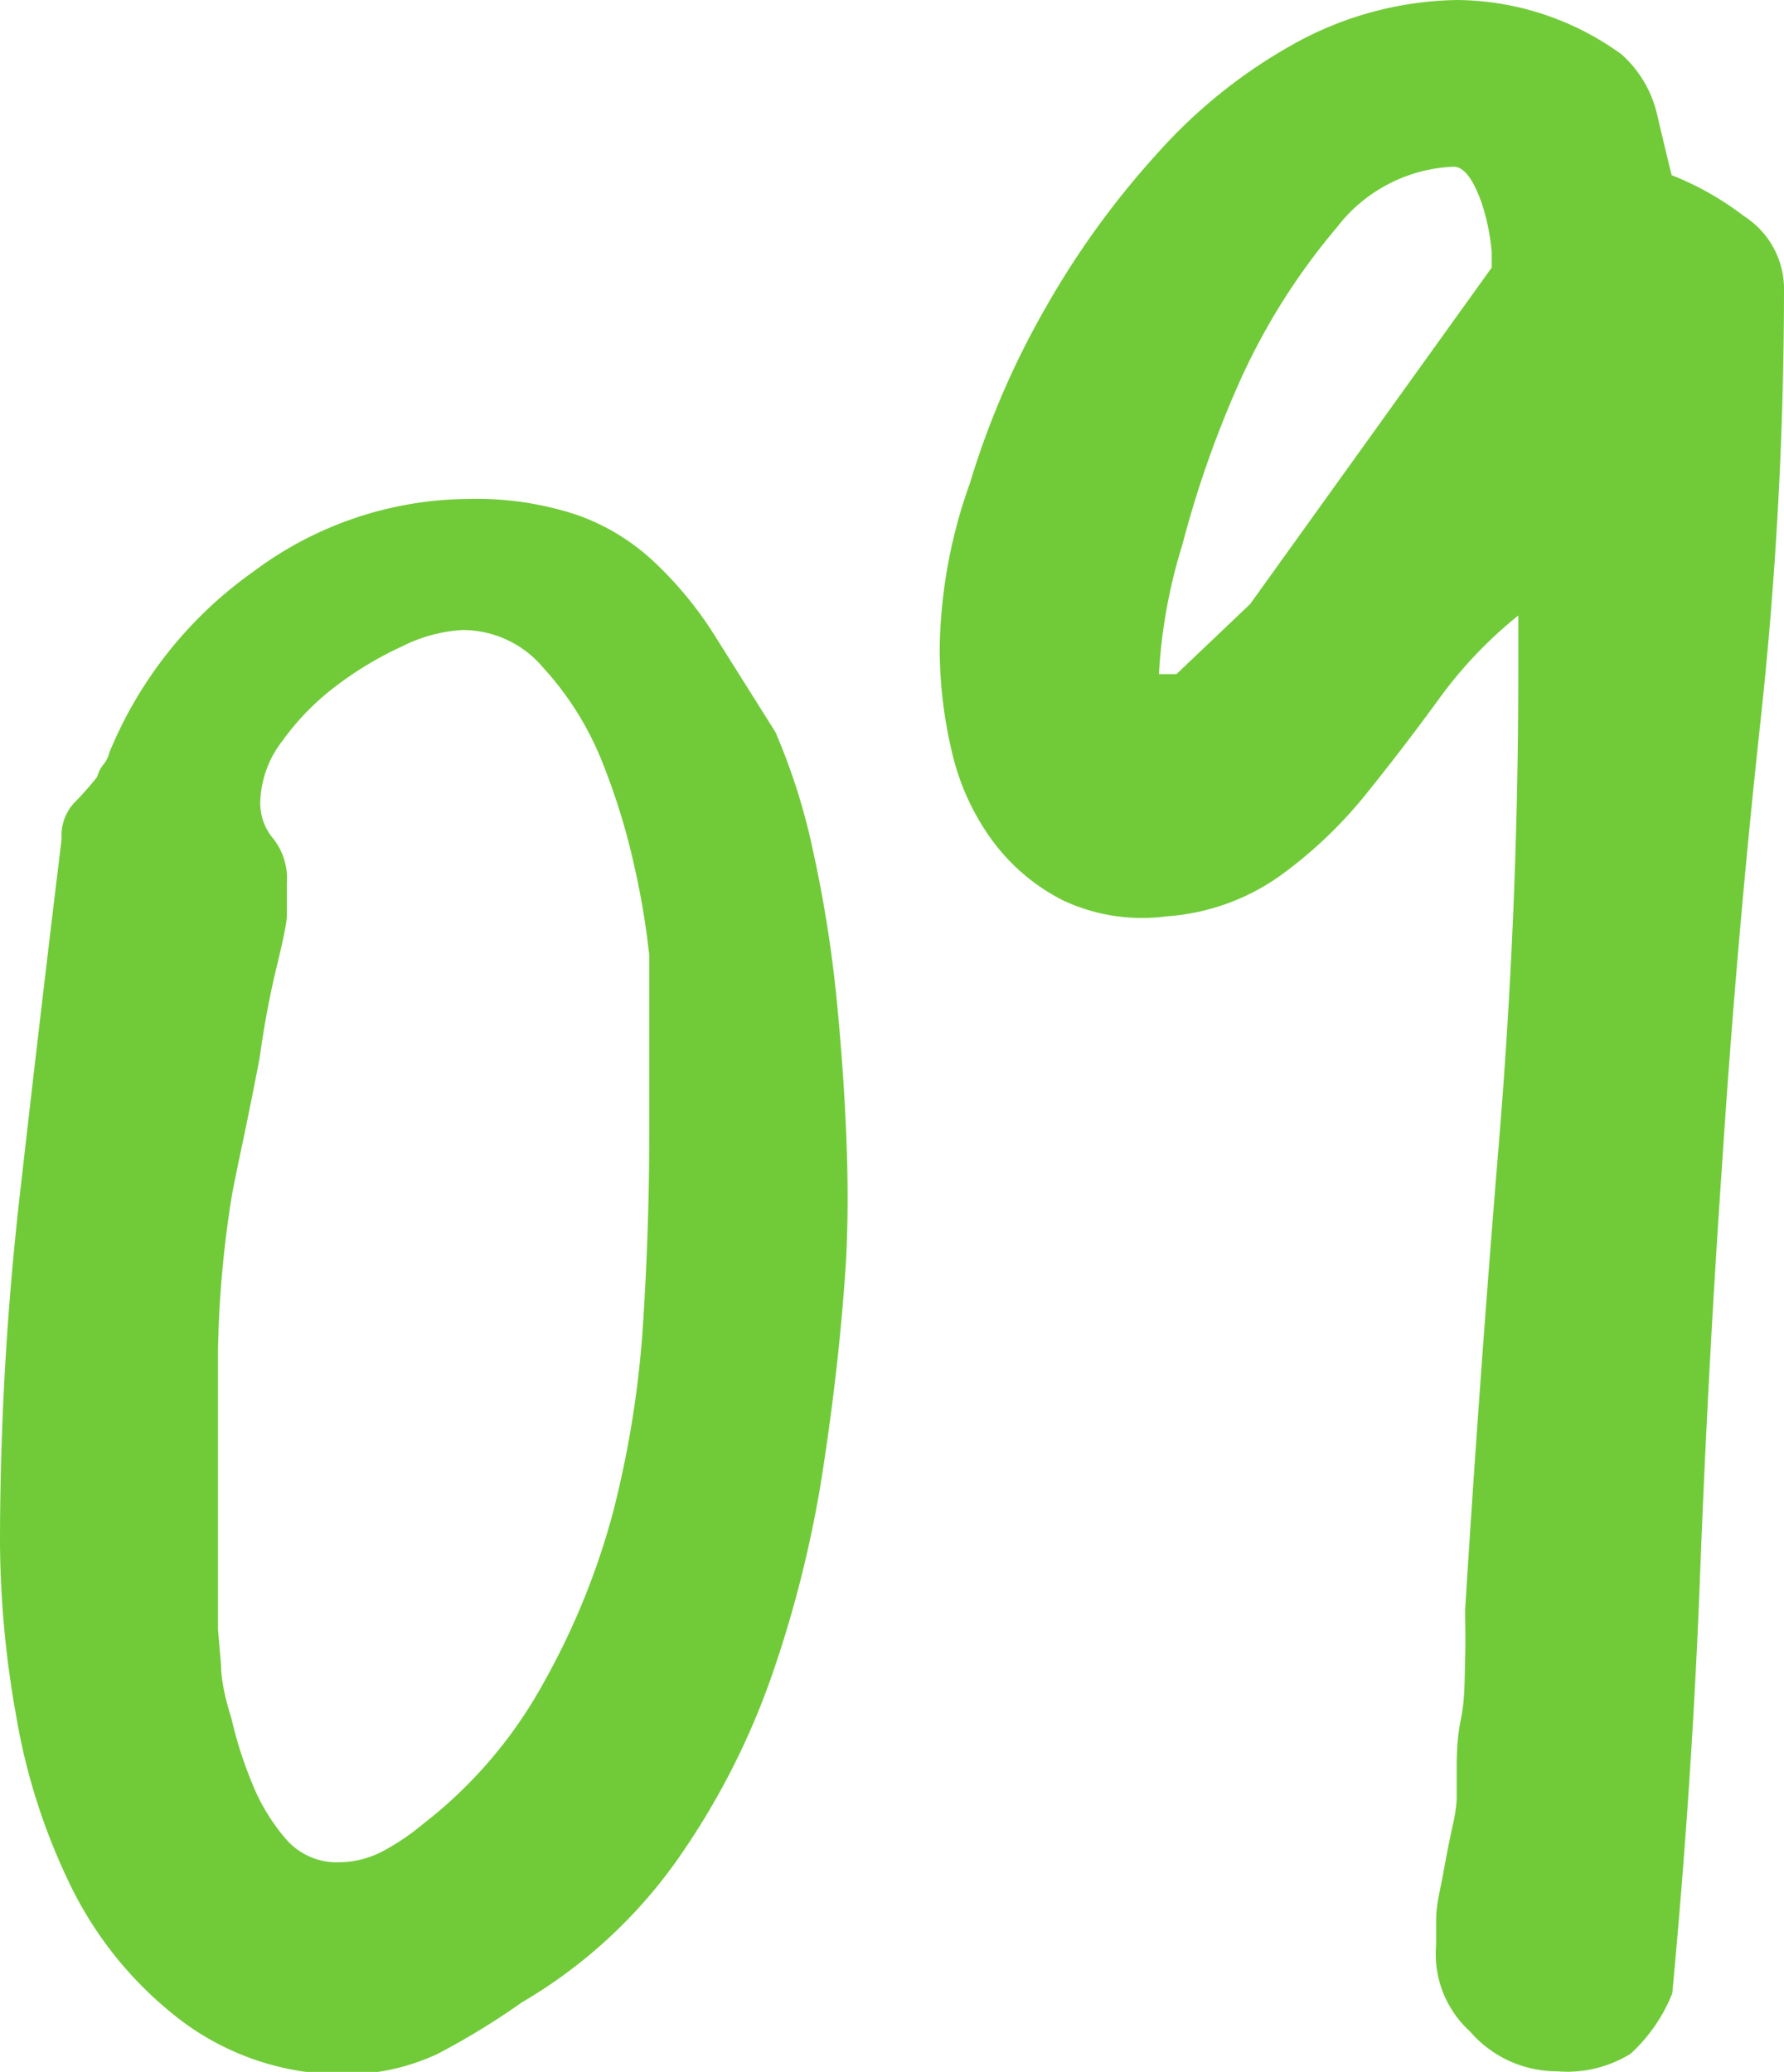 <svg xmlns="http://www.w3.org/2000/svg" viewBox="0 0 29.54 34.3"><defs><style>.cls-1{fill:#71cb39;}</style></defs><title>number-09</title><g id="レイヤー_2" data-name="レイヤー 2"><g id="レイヤー_1-2" data-name="レイヤー 1"><path class="cls-1" d="M0,25.56a51.12,51.12,0,0,1,.34-5.88q.34-3,.68-5.79a.8.8,0,0,1,.2-.59,5.31,5.31,0,0,0,.39-.44.5.5,0,0,1,.1-.2.5.5,0,0,0,.1-.2,6.86,6.86,0,0,1,2.39-3,6,6,0,0,1,3.56-1.2,5.29,5.29,0,0,1,1.81.27,3.62,3.62,0,0,1,1.27.78,6.2,6.2,0,0,1,1,1.22l1,1.59a10.39,10.39,0,0,1,.63,2,21.16,21.16,0,0,1,.37,2.29q.12,1.17.17,2.32t0,2.12q-.1,1.61-.37,3.39a19.28,19.28,0,0,1-.85,3.47,12.39,12.39,0,0,1-1.59,3.1,8.25,8.25,0,0,1-2.56,2.34A12.28,12.28,0,0,1,7.25,34a3.59,3.59,0,0,1-1.49.34A4.44,4.44,0,0,1,3,33.45,6.24,6.24,0,0,1,1.2,31.28a10.31,10.31,0,0,1-.93-2.86A16.66,16.66,0,0,1,0,25.56Zm3.66,2q0,.34.17.88a6.77,6.77,0,0,0,.34,1.07,3.26,3.26,0,0,0,.56.93,1.11,1.11,0,0,0,.88.39,1.58,1.58,0,0,0,.76-.2A3.92,3.92,0,0,0,7,30.2a7.53,7.53,0,0,0,2-2.34A12.16,12.16,0,0,0,10.16,25a16.92,16.92,0,0,0,.49-3.12q.1-1.59.1-3.05v-.63q0-.44,0-.9t0-.9v-.59a12.76,12.76,0,0,0-.24-1.44,11,11,0,0,0-.54-1.76A5.08,5.08,0,0,0,9,11.06a1.74,1.74,0,0,0-1.34-.63,2.53,2.53,0,0,0-1,.27,5.8,5.8,0,0,0-1.1.66,4.21,4.21,0,0,0-.88.9,1.73,1.73,0,0,0-.37,1,.91.91,0,0,0,.22.63,1.07,1.07,0,0,1,.22.73v.54q0,.15-.17.85T4.3,17.51Q4.15,18.29,4,19t-.17.85a17.89,17.89,0,0,0-.22,2.49q0,1.27,0,2.44v.54q0,.39,0,.83c0,.29,0,.57,0,.83Z"/><path class="cls-1" d="M23.78,32.2s0-.17,0-.42.07-.5.12-.78.1-.53.15-.76a2.83,2.83,0,0,0,.07-.44s0-.18,0-.44,0-.56.07-.9.06-.68.07-1,0-.61,0-.81q.24-3.86.56-7.74t.32-7.79v-.93a7.17,7.17,0,0,0-1.32,1.39q-.59.81-1.22,1.59a7.33,7.33,0,0,1-1.42,1.34,3.68,3.68,0,0,1-1.86.66,3.08,3.08,0,0,1-1.73-.27,3.31,3.31,0,0,1-1.17-1,4,4,0,0,1-.66-1.46,7.42,7.42,0,0,1-.2-1.71A8.41,8.41,0,0,1,16.06,8,13.9,13.9,0,0,1,17.31,5.1a14.24,14.24,0,0,1,1.88-2.59A8.64,8.64,0,0,1,21.51.68,5.74,5.74,0,0,1,24.12,0a4.69,4.69,0,0,1,2.73.9,1.91,1.91,0,0,1,.59,1q.15.64.24,1a4.92,4.92,0,0,1,1.2.68,1.43,1.43,0,0,1,.66,1.17,66.55,66.55,0,0,1-.39,7.2q-.39,3.59-.63,7.25-.24,3.47-.37,6.88T27.69,33A2.72,2.72,0,0,1,27,34a2,2,0,0,1-1.22.29,1.9,1.9,0,0,1-1.44-.66A1.73,1.73,0,0,1,23.78,32.2Zm.29-29.44a2.56,2.56,0,0,0-1.93,1,10.81,10.81,0,0,0-1.56,2.44,17.31,17.31,0,0,0-1,2.81,8.86,8.86,0,0,0-.39,2.15h.29L20.7,10l4-5.57V4.18a3.5,3.5,0,0,0-.17-.83Q24.32,2.76,24.07,2.76Z"/></g></g></svg>